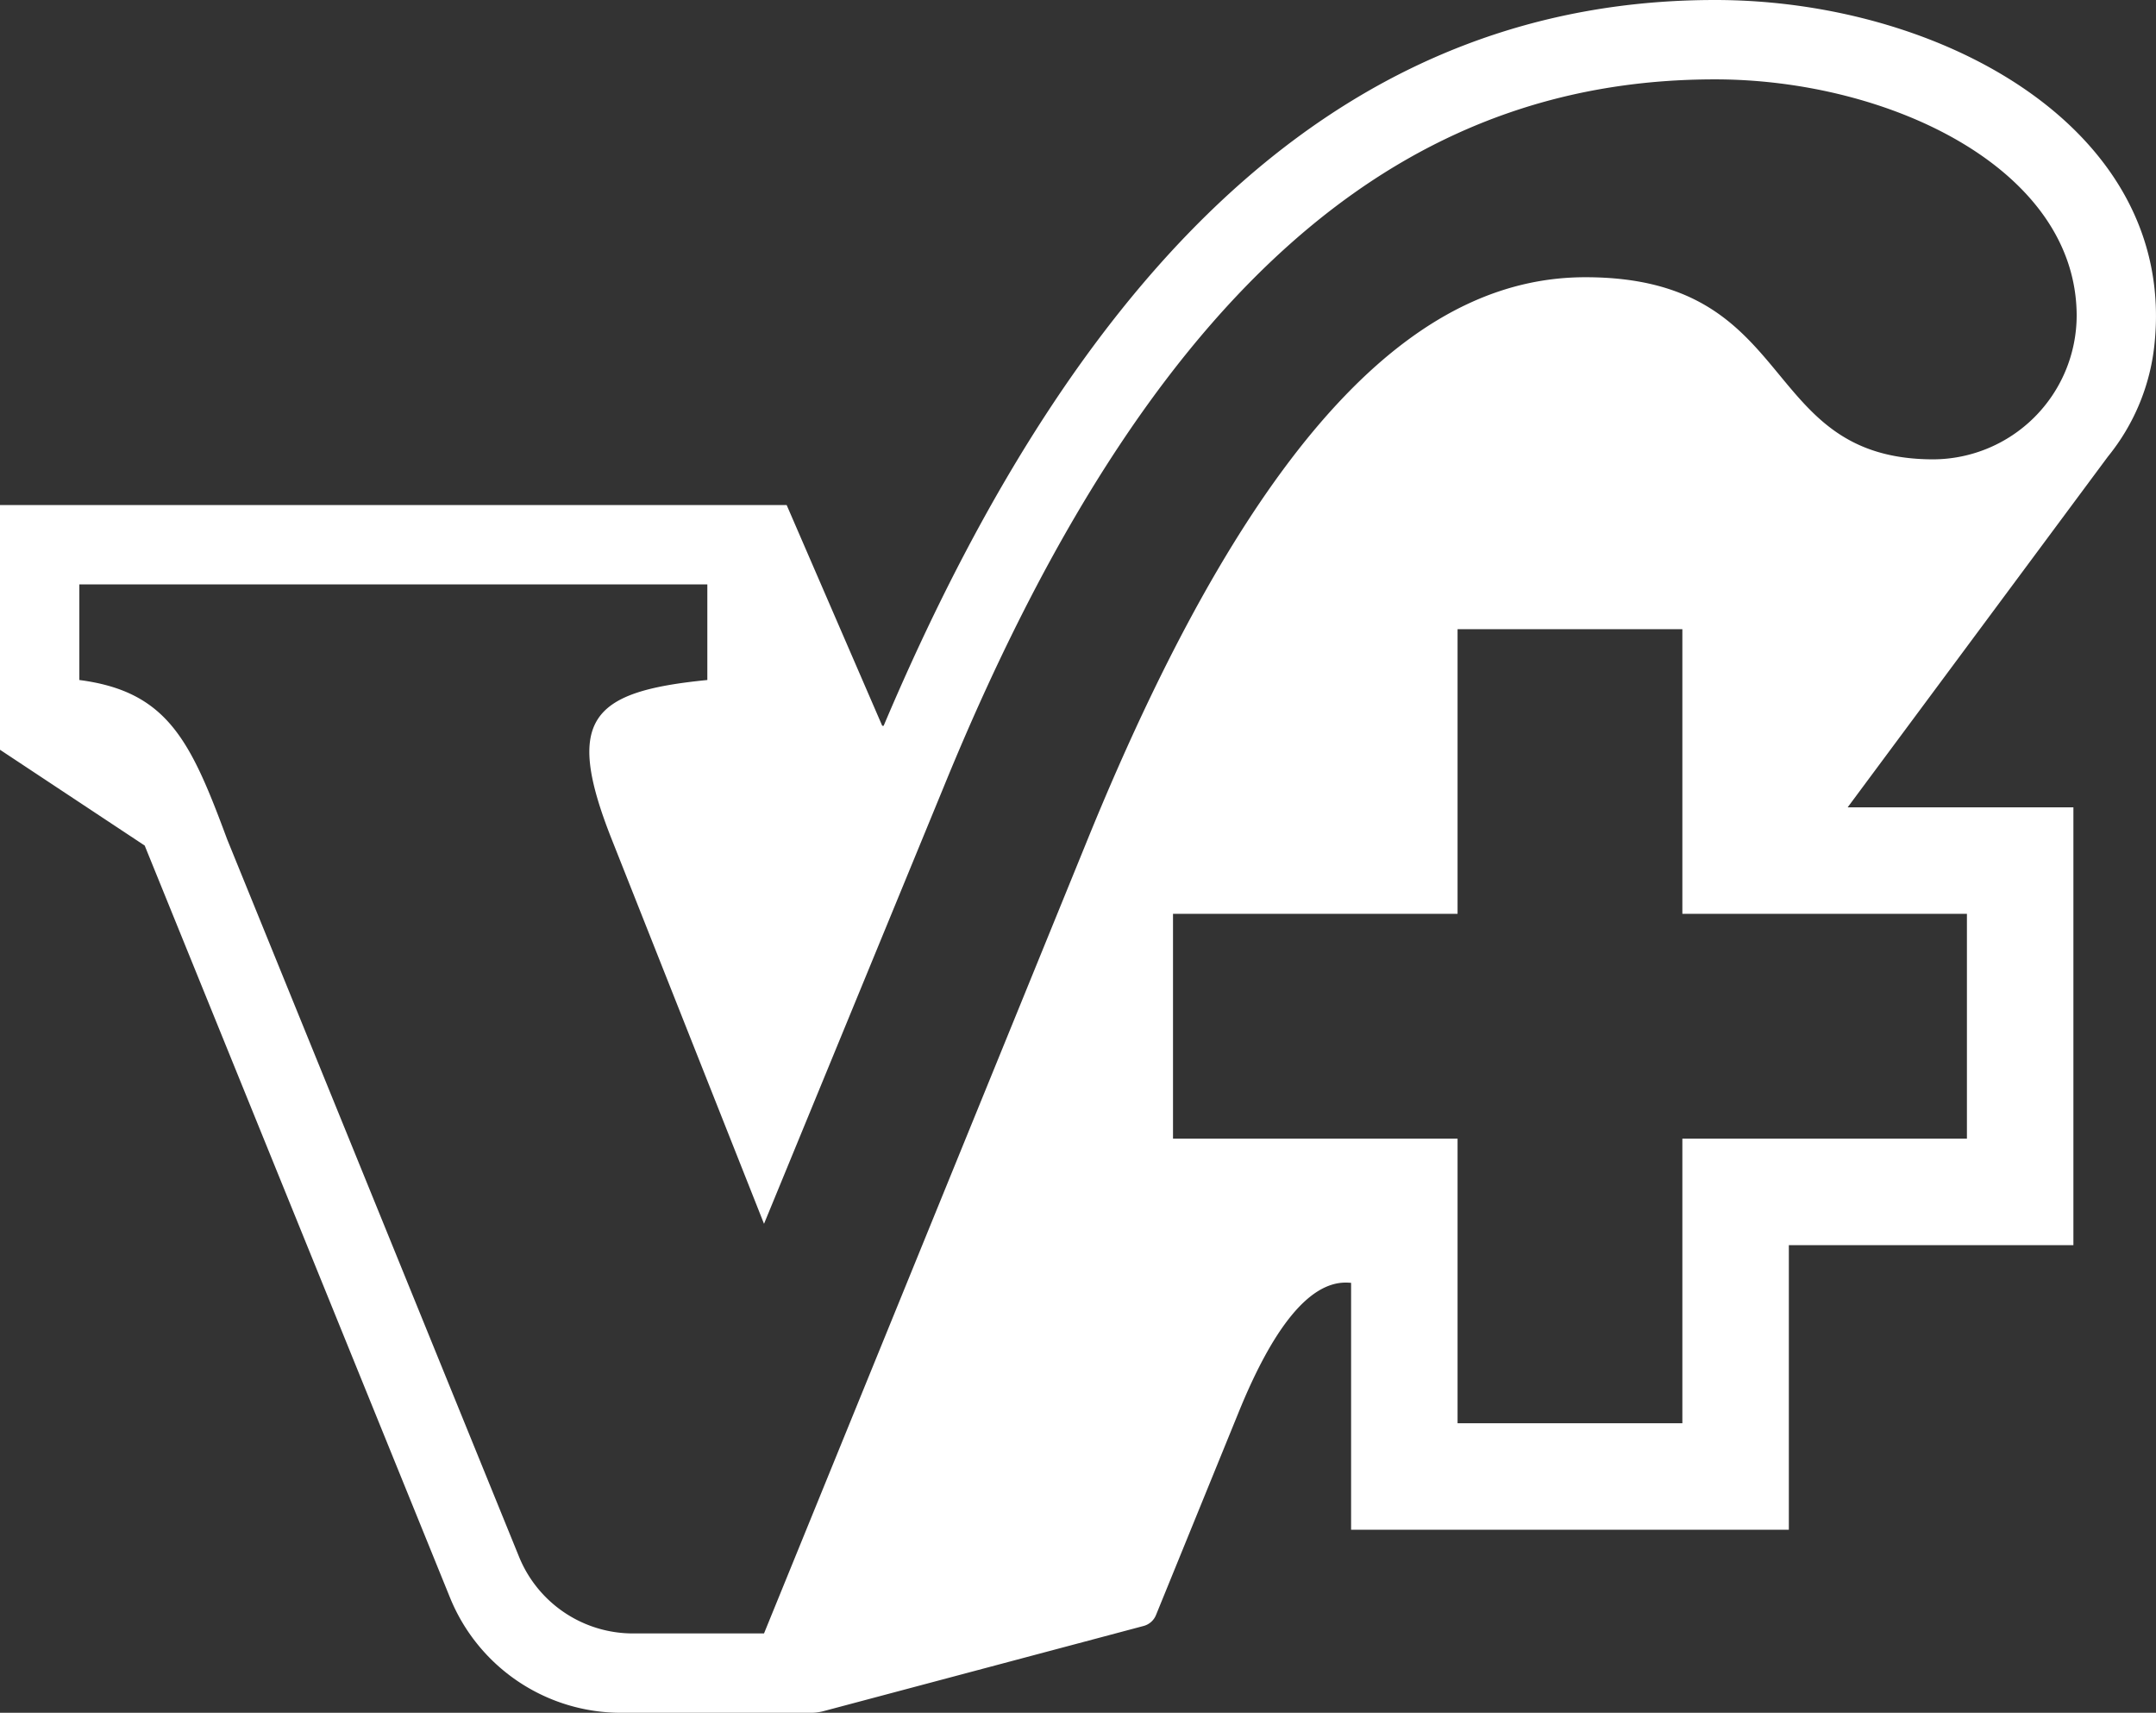 <svg fill="white" xmlns="http://www.w3.org/2000/svg" width="241.065" height="191.479" viewBox="0 0 241.065 191.479">
  <rect x="0" y="0" width="241.065" height="191.479" fill="#333333" stroke="none"/>
  <path d="M191.764,0C152.312,0,121.891,26.6,98.8,81.142h-.155L87.959,56.463H0V83.818l16.178,10.71,34.14,84.08a20.635,20.635,0,0,0,19.118,12.871h21.23a5.53,5.53,0,0,0,1.425-.187l35.781-9.521a2.063,2.063,0,0,0,1.378-1.213l9.2-22.568c3.925-9.693,7.965-14.605,12.006-14.605.223,0,.42.012.611.028v27.6h48.946V139.2H231.83V90.252H206.591l29.1-39.211a23.756,23.756,0,0,0,5.221-12.725C243.292,14.41,217.075,0,191.764,0Zm28.16,127.292H188.107v31.817H162.972V127.292H131.155V102.157h31.817V70.34h25.135v31.817h31.817Zm-3.74-75.94c-19.842,0-14.768-20.36-38.919-20.36-17.046,0-35.874,14-55.966,63.608L85.425,182.608H70.776a13.756,13.756,0,0,1-12.741-8.571L25.4,93.834C21.341,82.9,18.792,77.305,8.872,76.021V65.333H79.088V76.021C66.1,77.305,63.055,80.35,68.4,93.834l17.026,42.979,20.092-48.84c24.937-61.041,54.971-79.1,86.247-79.1,19.345,0,40.43,9.921,40.43,26.45A16.105,16.105,0,0,1,216.184,51.352Z"/>
</svg>
